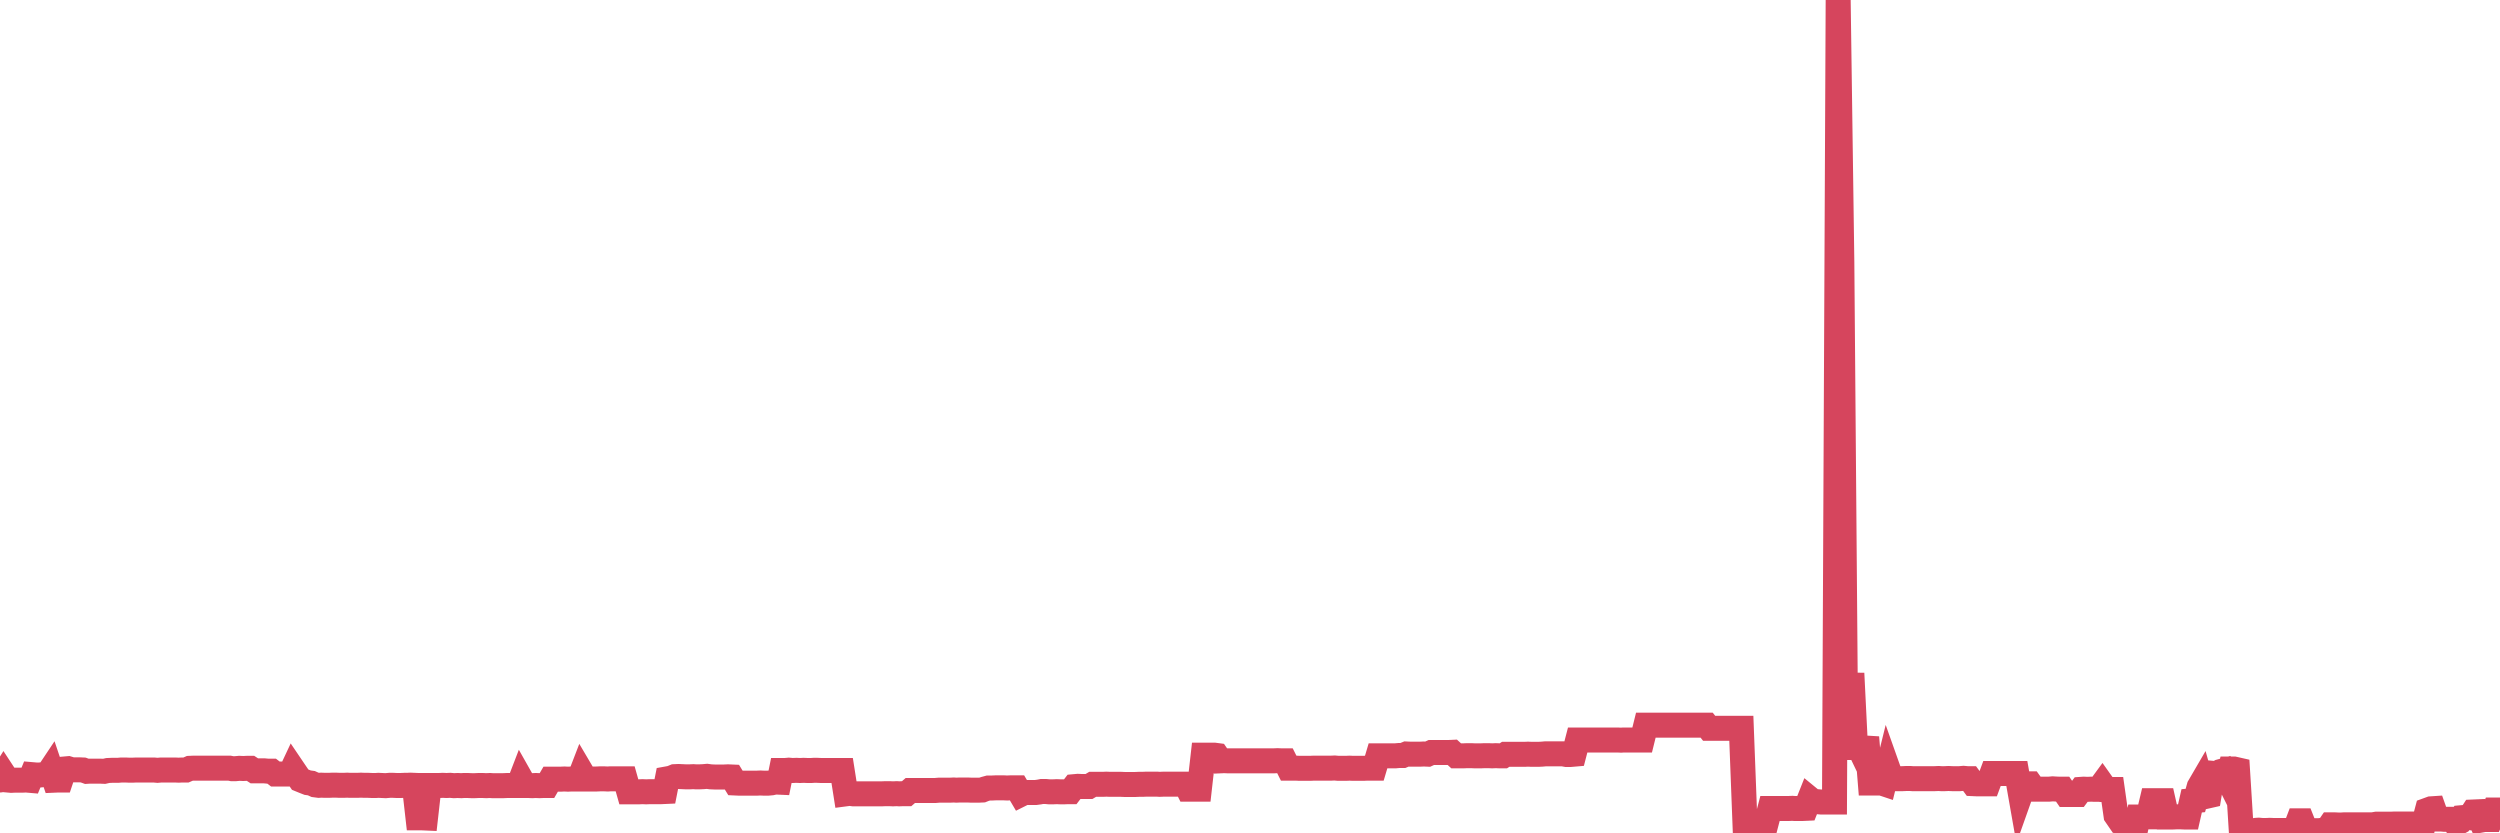 <?xml version="1.0"?><svg width="150px" height="50px" xmlns="http://www.w3.org/2000/svg" xmlns:xlink="http://www.w3.org/1999/xlink"> <polyline fill="none" stroke="#d6455d" stroke-width="1.5px" stroke-linecap="round" stroke-miterlimit="5" points="0.00,46.80 0.22,46.45 0.45,46.80 0.67,46.82 0.89,46.81 1.12,46.81 1.34,46.81 1.56,46.80 1.79,46.82 1.93,46.48 2.16,46.50 2.38,46.50 2.60,46.48 2.83,46.49 3.05,46.16 3.27,46.81 3.50,46.80 3.65,46.80 3.87,46.14 4.09,46.12 4.32,46.19 4.54,46.19 4.76,46.19 4.99,46.20 5.21,46.28 5.36,46.27 5.58,46.27 5.80,46.27 6.03,46.27 6.25,46.28 6.47,46.23 6.70,46.22 6.92,46.22 7.07,46.22 7.29,46.20 7.52,46.20 7.74,46.21 7.96,46.21 8.19,46.20 8.41,46.20 8.63,46.20 8.78,46.20 9.00,46.20 9.23,46.20 9.45,46.22 9.67,46.20 9.90,46.20 10.12,46.20 10.34,46.20 10.49,46.20 10.72,46.21 10.94,46.20 11.16,46.20 11.39,46.10 11.61,46.09 11.83,46.09 12.06,46.09 12.20,46.09 12.43,46.09 12.65,46.09 12.87,46.09 13.10,46.09 13.32,46.09 13.54,46.09 13.77,46.09 13.92,46.12 14.14,46.12 14.36,46.10 14.59,46.11 14.81,46.10 15.03,46.10 15.26,46.25 15.48,46.25 15.63,46.25 15.85,46.25 16.07,46.27 16.30,46.27 16.52,46.44 16.74,46.44 16.97,46.44 17.19,46.44 17.41,46.44 17.56,46.12 17.79,46.46 18.01,46.78 18.23,46.87 18.46,46.96 18.68,46.99 18.90,47.09 19.13,47.12 19.27,47.11 19.50,47.12 19.72,47.12 19.94,47.11 20.17,47.11 20.39,47.12 20.61,47.12 20.84,47.11 20.99,47.12 21.21,47.12 21.43,47.12 21.66,47.11 21.88,47.12 22.10,47.12 22.33,47.13 22.55,47.13 22.70,47.12 22.92,47.13 23.14,47.14 23.37,47.12 23.59,47.12 23.81,47.13 24.04,47.13 24.26,47.12 24.41,47.12 24.63,47.11 24.86,47.12 25.08,49.07 25.30,49.07 25.53,49.08 25.75,47.13 25.97,47.13 26.12,47.13 26.34,47.13 26.57,47.12 26.79,47.13 27.01,47.12 27.24,47.14 27.46,47.13 27.68,47.14 27.83,47.13 28.06,47.13 28.28,47.14 28.50,47.14 28.73,47.13 28.95,47.13 29.17,47.14 29.40,47.13 29.54,47.14 29.77,47.14 29.99,47.14 30.21,47.14 30.44,47.13 30.66,47.13 30.88,47.13 31.11,47.13 31.26,46.74 31.48,47.13 31.70,47.13 31.93,47.14 32.15,47.13 32.37,47.14 32.60,47.13 32.82,47.13 33.04,46.75 33.19,46.75 33.41,46.75 33.64,46.75 33.86,46.74 34.08,46.75 34.31,46.74 34.53,46.74 34.75,46.74 34.90,46.35 35.13,46.74 35.35,46.74 35.57,46.74 35.80,46.74 36.02,46.73 36.24,46.73 36.47,46.74 36.61,46.73 36.84,46.73 37.06,46.73 37.28,46.73 37.51,46.73 37.73,47.51 37.95,47.51 38.18,47.51 38.33,47.51 38.55,47.50 38.77,47.51 39.00,47.50 39.22,47.50 39.44,47.50 39.67,47.50 39.89,47.49 40.04,46.73 40.26,46.69 40.48,46.60 40.71,46.59 40.93,46.60 41.15,46.61 41.38,46.61 41.60,46.60 41.75,46.61 41.97,46.61 42.20,46.60 42.42,46.58 42.64,46.61 42.87,46.62 43.09,46.62 43.31,46.62 43.46,46.62 43.68,46.61 43.91,46.62 44.13,46.98 44.35,46.99 44.58,46.99 44.80,46.99 45.02,46.99 45.17,46.99 45.40,46.99 45.62,46.98 45.84,46.99 46.07,46.99 46.29,46.97 46.51,46.92 46.74,46.93 46.88,46.23 47.11,46.23 47.33,46.21 47.55,46.23 47.78,46.22 48.00,46.23 48.22,46.22 48.45,46.23 48.67,46.23 48.82,46.22 49.04,46.22 49.27,46.23 49.49,46.23 49.71,46.23 49.94,46.23 50.16,46.23 50.38,46.23 50.53,46.23 50.75,47.63 50.98,47.60 51.20,47.63 51.42,47.63 51.65,47.63 51.87,47.63 52.09,47.63 52.24,47.63 52.47,47.63 52.69,47.63 52.91,47.63 53.14,47.62 53.36,47.62 53.58,47.63 53.81,47.62 53.95,47.63 54.18,47.62 54.40,47.62 54.62,47.43 54.85,47.43 55.07,47.43 55.29,47.43 55.52,47.43 55.67,47.43 55.89,47.43 56.11,47.43 56.34,47.41 56.56,47.41 56.78,47.41 57.01,47.41 57.23,47.40 57.38,47.41 57.60,47.40 57.82,47.40 58.05,47.40 58.27,47.41 58.49,47.41 58.72,47.41 58.94,47.40 59.09,47.34 59.31,47.28 59.54,47.28 59.76,47.27 59.98,47.27 60.21,47.27 60.43,47.28 60.65,47.27 60.80,47.27 61.02,47.27 61.25,47.66 61.47,47.55 61.69,47.55 61.92,47.55 62.14,47.55 62.36,47.52 62.51,47.49 62.74,47.49 62.96,47.51 63.18,47.51 63.41,47.50 63.63,47.51 63.85,47.51 64.07,47.50 64.22,47.50 64.45,47.20 64.67,47.18 64.89,47.19 65.12,47.19 65.34,47.19 65.56,47.06 65.79,47.06 66.01,47.06 66.16,47.06 66.38,47.05 66.61,47.06 66.83,47.06 67.05,47.06 67.27,47.06 67.50,47.07 67.72,47.07 67.87,47.07 68.09,47.07 68.32,47.06 68.54,47.06 68.76,47.05 68.99,47.05 69.21,47.05 69.43,47.05 69.58,47.06 69.81,47.05 70.03,47.05 70.25,47.05 70.47,47.05 70.70,47.05 70.92,47.05 71.14,47.05 71.29,47.35 71.52,47.35 71.74,47.35 71.96,47.35 72.19,45.31 72.41,45.31 72.63,45.31 72.86,45.31 73.01,45.33 73.23,45.65 73.45,45.64 73.67,45.65 73.90,45.65 74.12,45.65 74.34,45.65 74.57,45.65 74.72,45.65 74.94,45.65 75.16,45.65 75.39,45.65 75.61,45.65 75.83,45.65 76.06,45.65 76.28,45.65 76.43,45.65 76.65,45.64 76.87,45.65 77.10,45.65 77.32,46.09 77.54,46.09 77.77,46.09 77.99,46.10 78.14,46.10 78.36,46.10 78.59,46.10 78.81,46.09 79.03,46.09 79.26,46.09 79.48,46.09 79.70,46.09 79.85,46.09 80.08,46.08 80.30,46.10 80.52,46.10 80.74,46.10 80.97,46.09 81.19,46.10 81.41,46.10 81.64,46.10 81.79,46.10 82.01,46.09 82.23,46.09 82.46,46.09 82.68,45.35 82.90,45.35 83.13,45.35 83.35,45.35 83.50,45.35 83.72,45.35 83.94,45.33 84.17,45.33 84.39,45.24 84.61,45.25 84.84,45.25 85.06,45.25 85.21,45.25 85.43,45.24 85.66,45.25 85.88,45.15 86.10,45.15 86.33,45.15 86.55,45.15 86.77,45.15 86.92,45.15 87.14,45.14 87.37,45.35 87.59,45.35 87.81,45.35 88.04,45.34 88.26,45.34 88.48,45.35 88.63,45.35 88.86,45.35 89.08,45.34 89.30,45.34 89.53,45.35 89.75,45.34 89.97,45.35 90.20,45.35 90.34,45.26 90.57,45.26 90.79,45.26 91.01,45.26 91.24,45.26 91.46,45.26 91.68,45.25 91.91,45.26 92.06,45.26 92.28,45.26 92.50,45.25 92.73,45.23 92.95,45.23 93.17,45.23 93.40,45.23 93.62,45.23 93.77,45.23 93.99,45.27 94.21,45.27 94.44,45.25 94.66,44.40 94.88,44.40 95.11,44.40 95.33,44.40 95.48,44.40 95.70,44.40 95.93,44.40 96.15,44.40 96.37,44.40 96.60,44.40 96.82,44.40 97.04,44.40 97.27,44.41 97.41,44.40 97.64,44.40 97.86,44.40 98.08,44.40 98.31,44.40 98.53,44.40 98.75,43.51 98.98,43.51 99.13,43.51 99.35,43.51 99.57,43.51 99.80,43.51 100.02,43.51 100.24,43.51 100.47,43.51 100.69,43.51 100.84,43.51 101.06,43.51 101.28,43.51 101.51,43.51 101.73,43.51 101.95,43.51 102.18,43.51 102.40,43.51 102.55,43.70 102.77,43.70 103.00,43.70 103.22,43.70 103.44,43.70 103.67,43.70 103.89,43.70 104.11,43.70 104.26,43.70 104.48,43.70 104.71,49.73 104.93,49.47 105.15,49.39 105.38,49.39 105.60,49.39 105.82,49.39 105.97,49.39 106.20,48.51 106.42,48.51 106.64,48.51 106.87,48.51 107.09,48.51 107.31,48.51 107.54,48.50 107.68,48.51 107.91,48.51 108.13,48.51 108.35,48.50 108.58,47.92 108.80,48.10 109.02,48.10 109.25,48.12 109.40,48.12 109.62,48.12 109.84,48.12 110.07,48.12 110.29,0.00 110.51,15.72 110.74,44.10 110.96,43.07 111.11,40.40 111.33,44.85 111.55,44.85 111.78,45.33 112.00,44.24 112.22,46.98 112.45,46.98 112.67,46.98 112.89,46.98 113.04,47.03 113.27,46.10 113.49,46.72 113.71,46.72 113.94,46.72 114.16,46.72 114.38,46.71 114.61,46.71 114.75,46.72 114.98,46.72 115.20,46.72 115.42,46.72 115.65,46.72 115.87,46.72 116.09,46.72 116.32,46.71 116.47,46.72 116.69,46.72 116.91,46.71 117.14,46.72 117.36,46.72 117.58,46.72 117.81,46.70 118.03,46.72 118.18,46.72 118.40,47.02 118.62,47.03 118.85,47.03 119.07,47.03 119.29,47.03 119.52,46.41 119.74,46.41 119.89,46.41 120.11,46.41 120.34,46.41 120.56,46.41 120.78,46.41 121.01,46.41 121.23,47.66 121.45,47.04 121.60,47.03 121.82,47.03 122.05,47.35 122.27,47.35 122.49,47.35 122.72,47.35 122.94,47.35 123.16,47.33 123.31,47.34 123.54,47.35 123.76,47.35 123.98,47.67 124.21,47.67 124.43,47.67 124.65,47.67 124.88,47.36 125.02,47.35 125.25,47.36 125.47,47.35 125.69,47.36 125.92,47.36 126.14,47.06 126.36,47.37 126.59,47.37 126.74,47.37 126.96,48.92 127.18,49.24 127.41,49.25 127.63,50.00 127.85,50.00 128.08,50.00 128.30,49.02 128.45,49.02 128.67,49.01 128.89,49.01 129.12,48.04 129.34,48.04 129.56,48.04 129.79,48.04 130.01,49.02 130.23,49.02 130.38,49.02 130.61,49.01 130.83,49.01 131.05,49.02 131.28,49.02 131.50,48.05 131.72,48.03 131.95,47.21 132.09,46.97 132.32,47.79 132.54,47.74 132.76,46.40 132.99,46.42 133.21,46.30 133.43,46.24 133.66,46.70 133.81,46.14 134.03,46.14 134.25,46.19 134.48,49.89 134.70,49.88 134.92,49.85 135.15,49.85 135.37,49.82 135.52,49.81 135.74,49.83 135.96,49.83 136.19,49.82 136.41,49.83 136.63,49.83 136.86,49.83 137.08,49.83 137.23,49.83 137.45,49.83 137.68,49.83 137.90,49.25 138.12,49.25 138.35,49.83 138.57,49.84 138.79,49.84 138.94,49.84 139.16,49.84 139.39,49.81 139.61,49.81 139.83,49.49 140.06,49.49 140.28,49.50 140.50,49.50 140.65,49.49 140.88,49.49 141.10,49.49 141.32,49.49 141.55,49.49 141.77,49.49 141.99,49.49 142.22,49.49 142.36,49.49 142.59,49.45 142.81,49.45 143.03,49.45 143.26,49.45 143.48,49.45 143.70,49.44 143.93,49.44 144.08,49.44 144.30,49.44 144.52,49.44 144.75,49.44 144.97,49.44 145.19,49.44 145.42,49.44 145.64,48.61 145.86,48.53 146.01,48.52 146.23,49.14 146.46,49.14 146.68,49.16 146.90,49.16 147.13,49.16 147.35,49.44 147.57,49.32 147.72,49.06 147.95,49.04 148.17,49.06 148.39,48.72 148.62,48.71 148.84,49.21 149.06,49.17 149.28,49.17 149.43,49.17 149.66,48.60 149.88,48.60 150.00,48.60 "/></svg>
